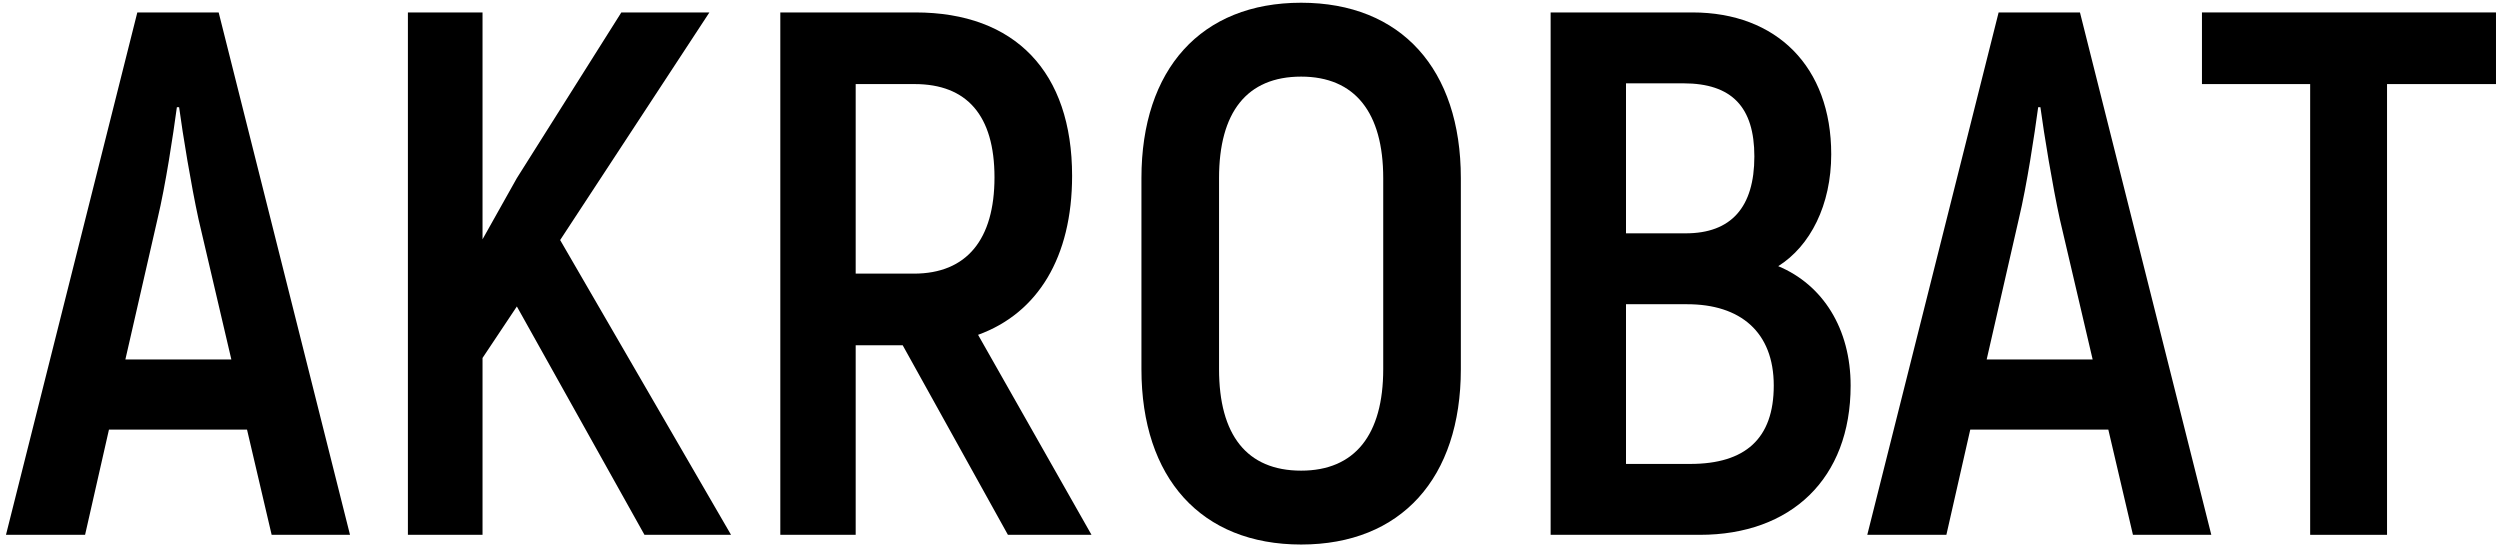 <?xml version="1.0" encoding="UTF-8"?> <svg xmlns="http://www.w3.org/2000/svg" width="402" height="88" viewBox="0 0 402 88" fill="none"> <path d="M43.681 86H56.281L35.161 2H22.081L0.961 86H13.681L17.521 69.08H39.721L43.681 86ZM20.161 57.8L25.321 35.24C26.641 29.72 27.841 21.68 28.441 17.24H28.801C29.401 21.68 30.721 29.72 31.921 35.24L37.201 57.8H20.161Z" fill="black"></path> <path d="M103.631 86H117.551L90.071 38.6L114.071 2H99.911L83.111 28.64L77.591 38.48V2H65.591V86H77.591V57.56L83.111 49.28L103.631 86Z" fill="black"></path> <path d="M162.074 86H175.514L157.274 53.84C166.874 50.36 172.394 41.36 172.394 28.28C172.394 11.6 163.274 2 147.194 2H125.474V86H137.594V55.52H145.154L162.074 86ZM137.594 13.52H147.074C155.474 13.52 159.914 18.56 159.914 28.52C159.914 38.48 155.474 44 146.954 44H137.594V13.52Z" fill="black"></path> <path d="M209.223 87.56C225.303 87.56 234.903 76.88 234.903 59.36V28.64C234.903 11.12 225.303 0.44 209.223 0.44C193.143 0.44 183.543 11.12 183.543 28.64V59.36C183.543 76.88 193.143 87.56 209.223 87.56ZM209.223 75.68C200.463 75.68 196.023 69.92 196.023 59.36V28.64C196.023 18.08 200.463 12.32 209.223 12.32C217.863 12.32 222.423 18.08 222.423 28.64V59.36C222.423 69.92 217.863 75.68 209.223 75.68Z" fill="black"></path> <path d="M285.941 42.8C291.101 39.56 294.461 32.96 294.461 24.8C294.461 10.76 285.701 2 272.141 2H249.341V86H273.341C287.981 86 297.581 77 297.581 62C297.581 52.88 293.141 45.8 285.941 42.8ZM270.701 13.4C278.501 13.4 282.101 17.24 282.101 25.16C282.101 33.32 278.381 37.52 271.061 37.52H261.461V13.4H270.701ZM271.781 74.6H261.461V48.92H271.301C279.821 48.92 285.221 53.36 285.221 62C285.221 70.52 280.661 74.6 271.781 74.6Z" fill="black"></path> <path d="M342.978 86H355.578L334.458 2H321.378L300.258 86H312.978L316.818 69.08H339.018L342.978 86ZM319.458 57.8L324.618 35.24C325.938 29.72 327.138 21.68 327.738 17.24H328.098C328.698 21.68 330.018 29.72 331.218 35.24L336.498 57.8H319.458Z" fill="black"></path> <path d="M401.355 2H354.075V13.52H371.475V86H383.835V13.52H401.355V2Z" fill="black"></path> </svg> 